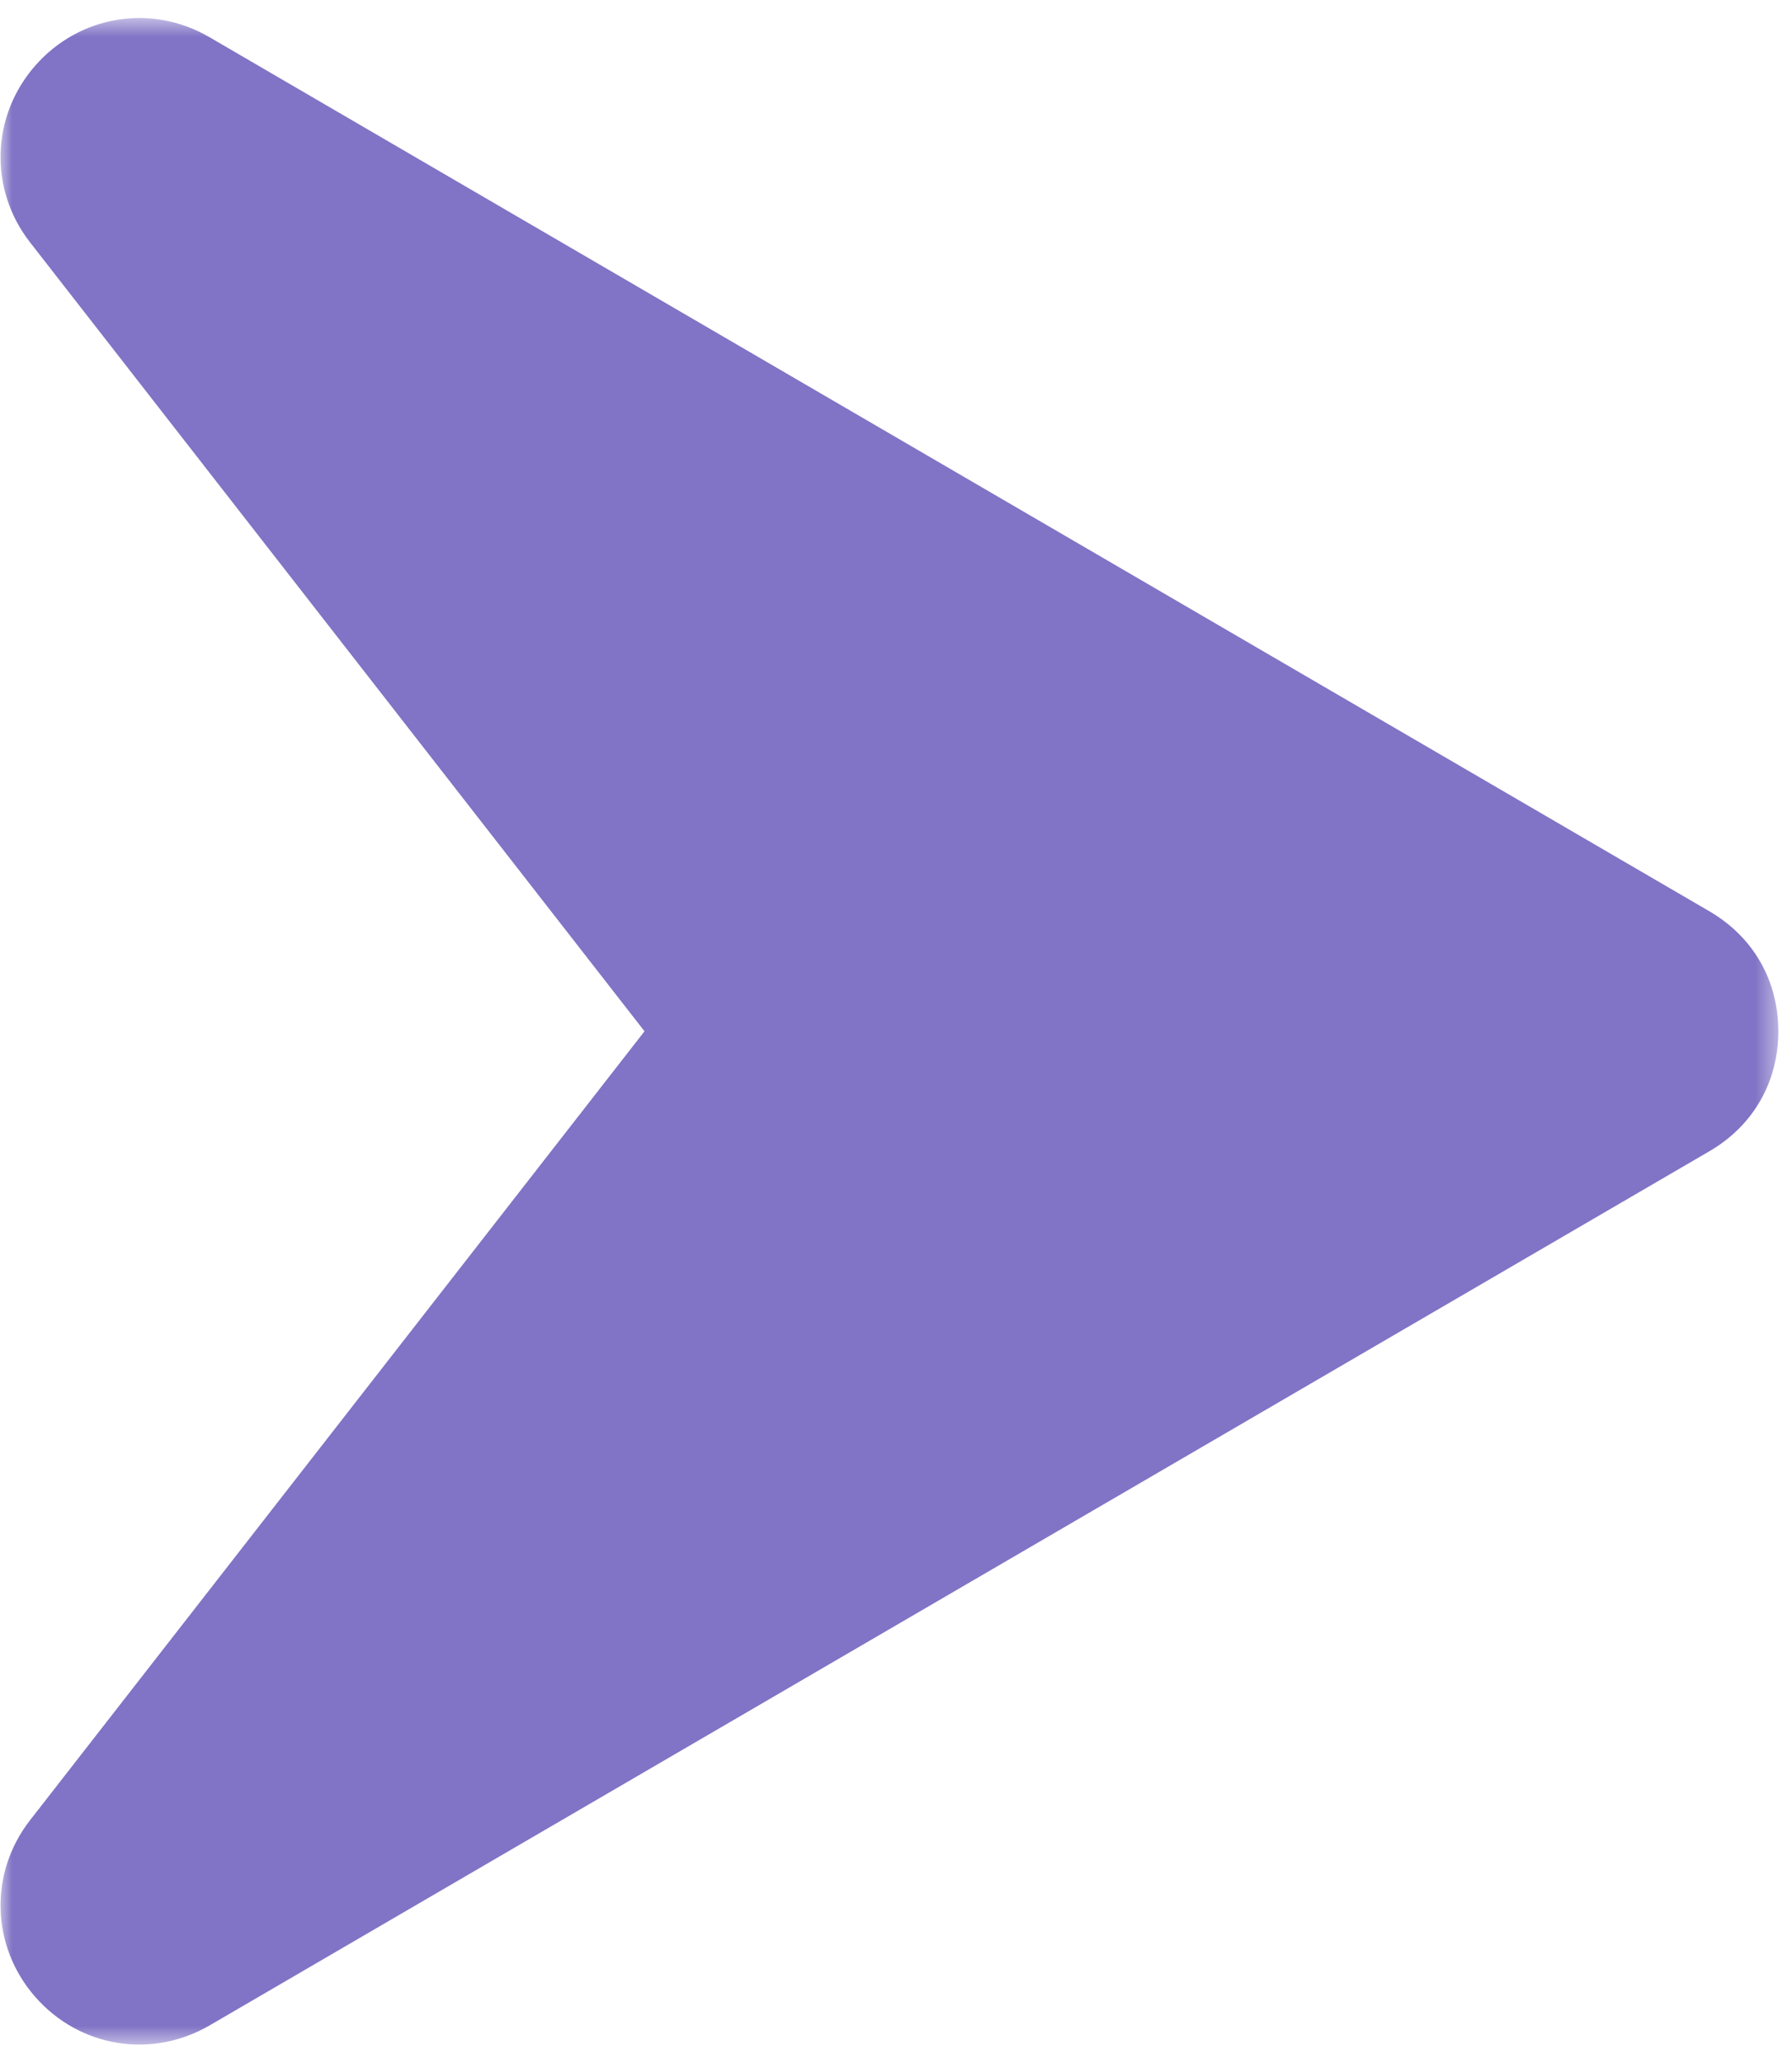 <svg width="73" height="84" viewBox="0 0 73 84" fill="none" xmlns="http://www.w3.org/2000/svg">
<mask id="mask0_1265_25" style="mask-type:luminance" maskUnits="userSpaceOnUse" x="0" y="0" width="73" height="84">
<path d="M0 0.667H72.526V83.333H0V0.667Z" fill="white"/>
</mask>
<g mask="url(#mask0_1265_25)">
<path fill-rule="evenodd" clip-rule="evenodd" d="M26.255 41.995L1.229 9.875C-0.454 7.719 -0.37 4.74 1.432 2.677C3.234 0.62 6.171 0.135 8.536 1.516L69.635 37.109C71.421 38.151 72.442 39.927 72.442 41.995C72.442 44.062 71.421 45.839 69.635 46.88L8.536 82.479C6.171 83.854 3.234 83.375 1.432 81.312C-0.37 79.25 -0.454 76.271 1.229 74.115L26.255 41.995Z" fill="#8173C5"/>
</g>
</svg>
